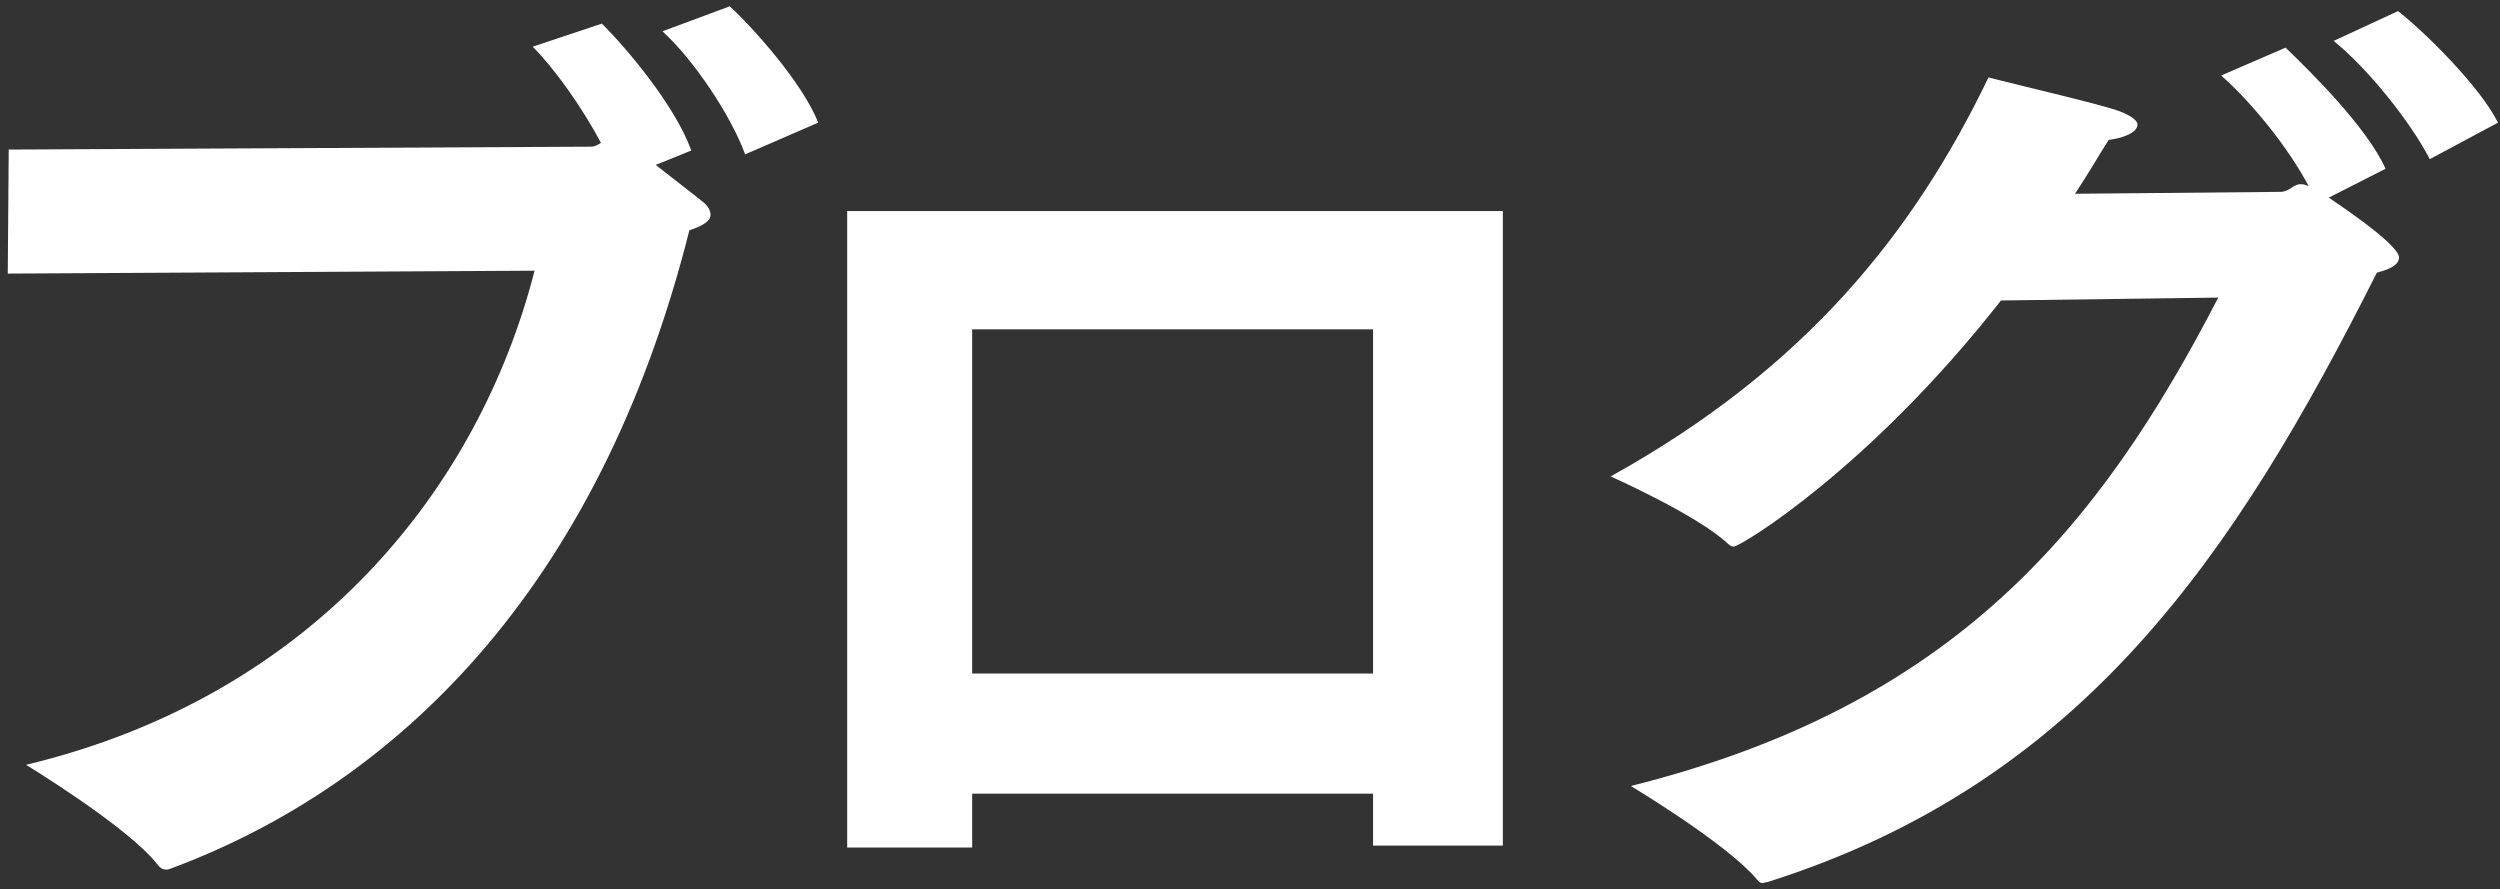 <svg 
 xmlns="http://www.w3.org/2000/svg"
 xmlns:xlink="http://www.w3.org/1999/xlink"
 width="104px" height="37px">
<rect width="100%" height="100%" fill="#333333" stroke="none"/>
<path fill-rule="evenodd"  fill="rgb(255, 255, 255)"
 d="M101.078,6.621 C100.278,5.062 98.478,2.822 97.078,1.702 L99.758,0.462 C100.838,1.302 103.157,3.582 103.917,5.102 L101.078,6.621 ZM96.878,8.221 C99.198,9.781 99.798,10.461 99.798,10.701 C99.798,10.981 99.518,11.181 98.878,11.341 C92.999,23.019 86.680,32.537 73.522,36.696 C73.442,36.696 73.362,36.736 73.322,36.736 C73.242,36.736 73.162,36.696 73.082,36.576 C71.843,35.097 67.843,32.697 67.843,32.697 C81.281,29.338 87.320,21.979 92.279,12.380 L83.241,12.500 C77.762,19.499 72.403,22.739 72.123,22.739 C72.043,22.739 71.963,22.699 71.883,22.619 C70.603,21.419 67.003,19.819 67.003,19.819 C75.082,15.340 79.601,9.701 82.721,3.222 C84.121,3.582 87.400,4.342 88.160,4.622 C88.680,4.822 88.920,5.022 88.920,5.182 C88.920,5.501 88.360,5.741 87.720,5.821 C87.240,6.581 86.800,7.341 86.320,8.061 C90.440,8.021 94.879,7.981 94.919,7.981 C95.279,7.941 95.399,7.661 95.719,7.661 C95.839,7.661 95.919,7.701 96.039,7.741 C95.199,6.141 93.639,4.222 92.399,3.142 L95.079,1.982 C96.079,2.942 98.478,5.302 99.238,7.021 L96.878,8.221 ZM57.119,33.017 L40.442,33.017 L40.442,35.257 L35.243,35.257 L35.243,8.781 L62.518,8.781 L62.518,35.177 L57.119,35.177 L57.119,33.017 ZM57.119,13.700 L40.442,13.700 L40.442,28.018 L57.119,28.018 L57.119,13.700 ZM27.558,1.302 L30.358,0.262 C31.318,1.142 33.397,3.462 34.037,5.102 L30.998,6.421 C30.398,4.782 28.838,2.462 27.558,1.302 ZM27.278,6.861 C28.038,7.461 28.878,8.101 29.318,8.461 C29.478,8.621 29.558,8.781 29.558,8.941 C29.558,9.181 29.278,9.381 28.678,9.581 C24.879,24.658 16.360,32.657 7.202,36.096 C7.082,36.136 7.002,36.176 6.922,36.176 C6.802,36.176 6.682,36.136 6.562,35.976 C5.362,34.417 1.083,31.817 1.083,31.817 C13.081,28.938 19.920,20.299 22.239,11.261 L0.323,11.381 L0.363,6.222 L24.559,6.102 C24.759,6.102 24.879,6.021 24.999,5.941 C24.239,4.502 23.079,2.862 22.159,1.942 L25.039,0.982 C26.079,2.022 28.078,4.382 28.758,6.261 L27.278,6.861 Z"/>
</svg>